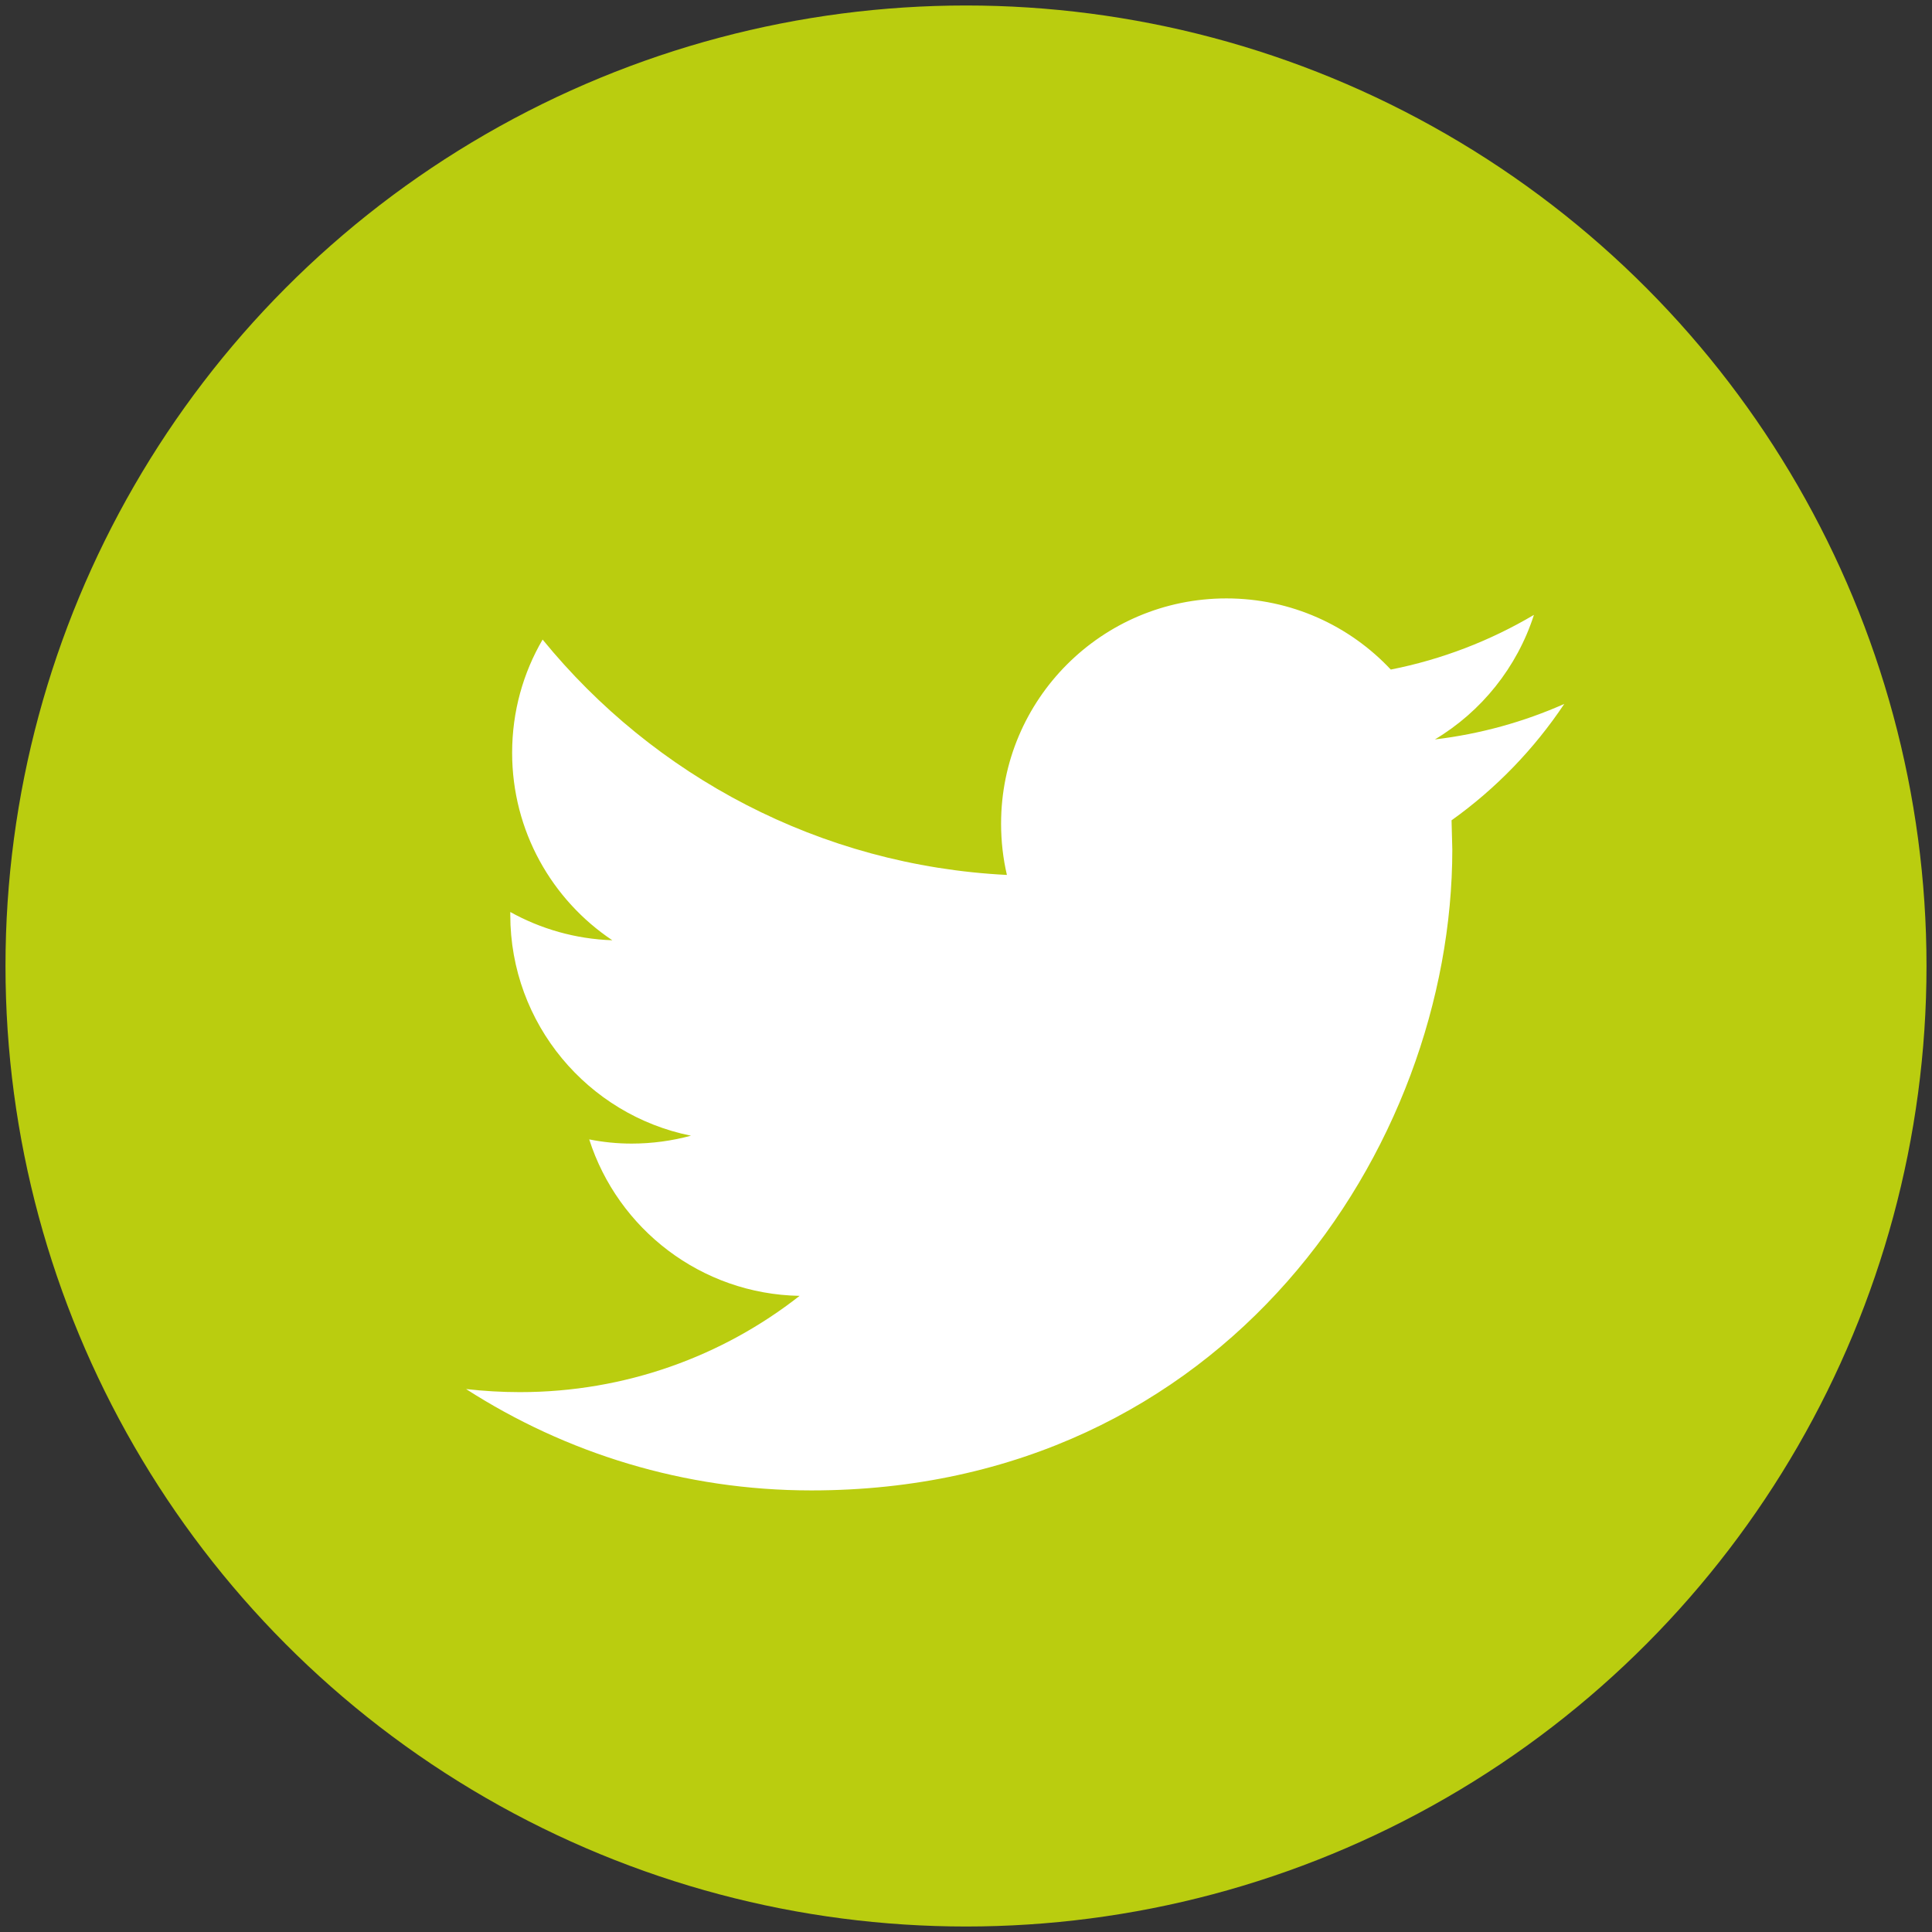 <?xml version="1.0" encoding="utf-8"?>
<!-- Generator: Adobe Illustrator 23.0.3, SVG Export Plug-In . SVG Version: 6.00 Build 0)  -->
<svg version="1.1" id="Calque_1" xmlns="http://www.w3.org/2000/svg" xmlns:xlink="http://www.w3.org/1999/xlink" x="0px" y="0px"
	 viewBox="0 0 76 76" style="enable-background:new 0 0 76 76;" xml:space="preserve">
<rect x="0" y="0" width="76" height="76" fill="#333333" stroke="none"/>
<style type="text/css">
	.st0{fill:#BACD0F;}
	.st1{fill:#FFFFFF;}
</style>
<g>
	<circle class="st0" cx="38" cy="38" r="37.784"/>
	<g>
		<g>
			<path class="st1" d="M61.534,27.691c-1.59,0.705-3.296,1.182-5.088,1.396c1.83-1.096,3.231-2.834,3.895-4.899
				c-1.717,1.015-3.612,1.752-5.631,2.151c-1.617-1.725-3.917-2.799-6.468-2.799c-4.894,0-8.862,3.968-8.862,8.859
				c0,0.694,0.078,1.371,0.229,2.019c-7.364-0.37-13.894-3.898-18.264-9.259c-0.764,1.307-1.199,2.829-1.199,4.454
				c0,3.075,1.566,5.788,3.941,7.375c-1.452-0.049-2.818-0.448-4.014-1.112v0.111c0,4.292,3.056,7.874,7.108,8.689
				c-0.742,0.2-1.525,0.31-2.335,0.31c-0.572,0-1.126-0.057-1.668-0.165c1.128,3.523,4.4,6.084,8.276,6.155
				c-3.031,2.376-6.854,3.787-11.006,3.787c-0.715,0-1.42-0.043-2.114-0.121c3.922,2.519,8.579,3.987,13.583,3.987
				c16.302,0,25.213-13.503,25.213-25.213l-0.03-1.147C58.842,31.027,60.349,29.467,61.534,27.691z"/>
		</g>
	</g>
</g>
</svg>
